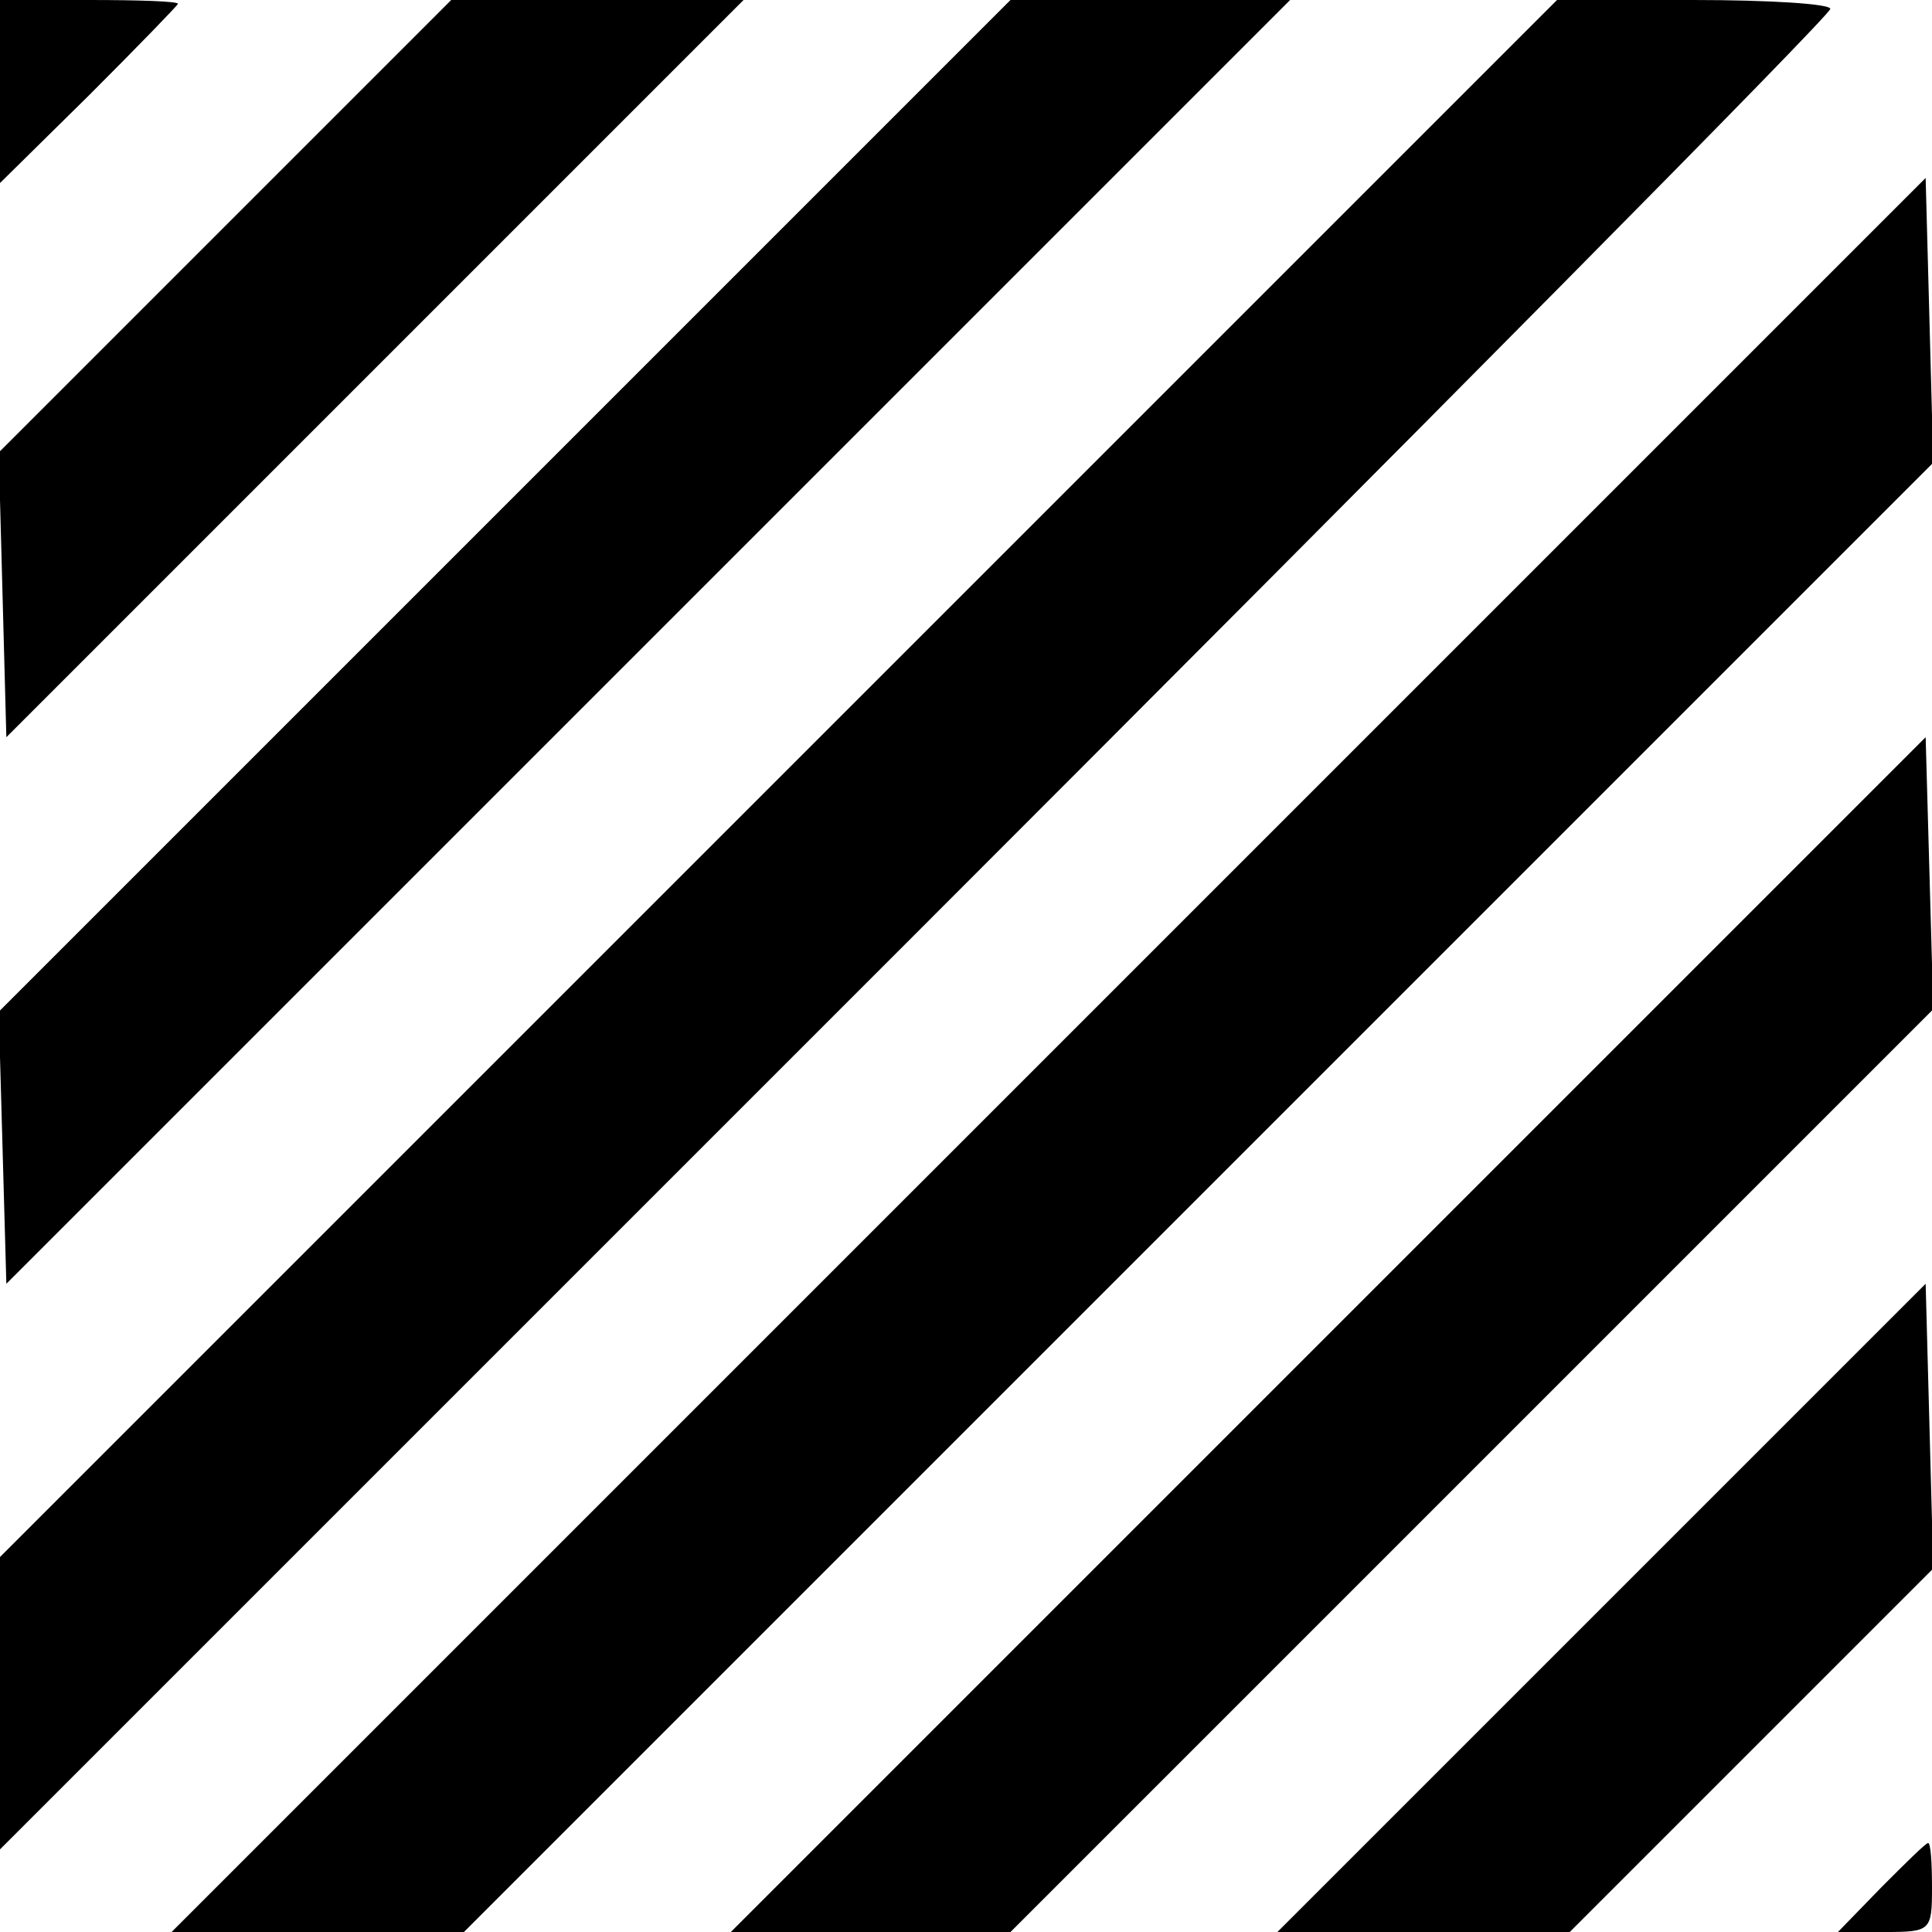 <svg version="1" xmlns="http://www.w3.org/2000/svg" width="202.667" height="202.667" viewBox="0 0 152 152"><path d="M0 7.2v7.2l7-6.9c3.8-3.8 7-7.1 7-7.2 0-.2-3.1-.3-7-.3H0v7.2zM17.7 17.8L-.1 35.6l.3 11.2L.5 58l29-29 29-29h-23L17.7 17.8zM39.7 39.8L-.1 79.6l.3 10.7.3 10.7L51 50.5 101.5 0h-22L39.7 39.8zM61.2 61.3L0 122.5v23l72-72c39.6-39.6 72-72.3 72-72.8 0-.4-4.8-.7-10.8-.7h-10.7L61.2 61.3zM82.5 83l-69 69h23l57.8-57.8 57.8-57.8-.3-11.2-.3-11.2-69 69zM104.5 105l-47 47h22l36.3-36.3 36.3-36.3-.3-10.7-.3-10.7-47 47zM126 126.5L100.5 152h23l14.3-14.3 14.3-14.3-.3-11.2-.3-11.2-25.5 25.5zM148 148.5l-3.4 3.5h3.7c3.6 0 3.7-.1 3.7-3.5 0-1.9-.1-3.5-.3-3.5-.2 0-1.8 1.6-3.7 3.5z"/></svg>